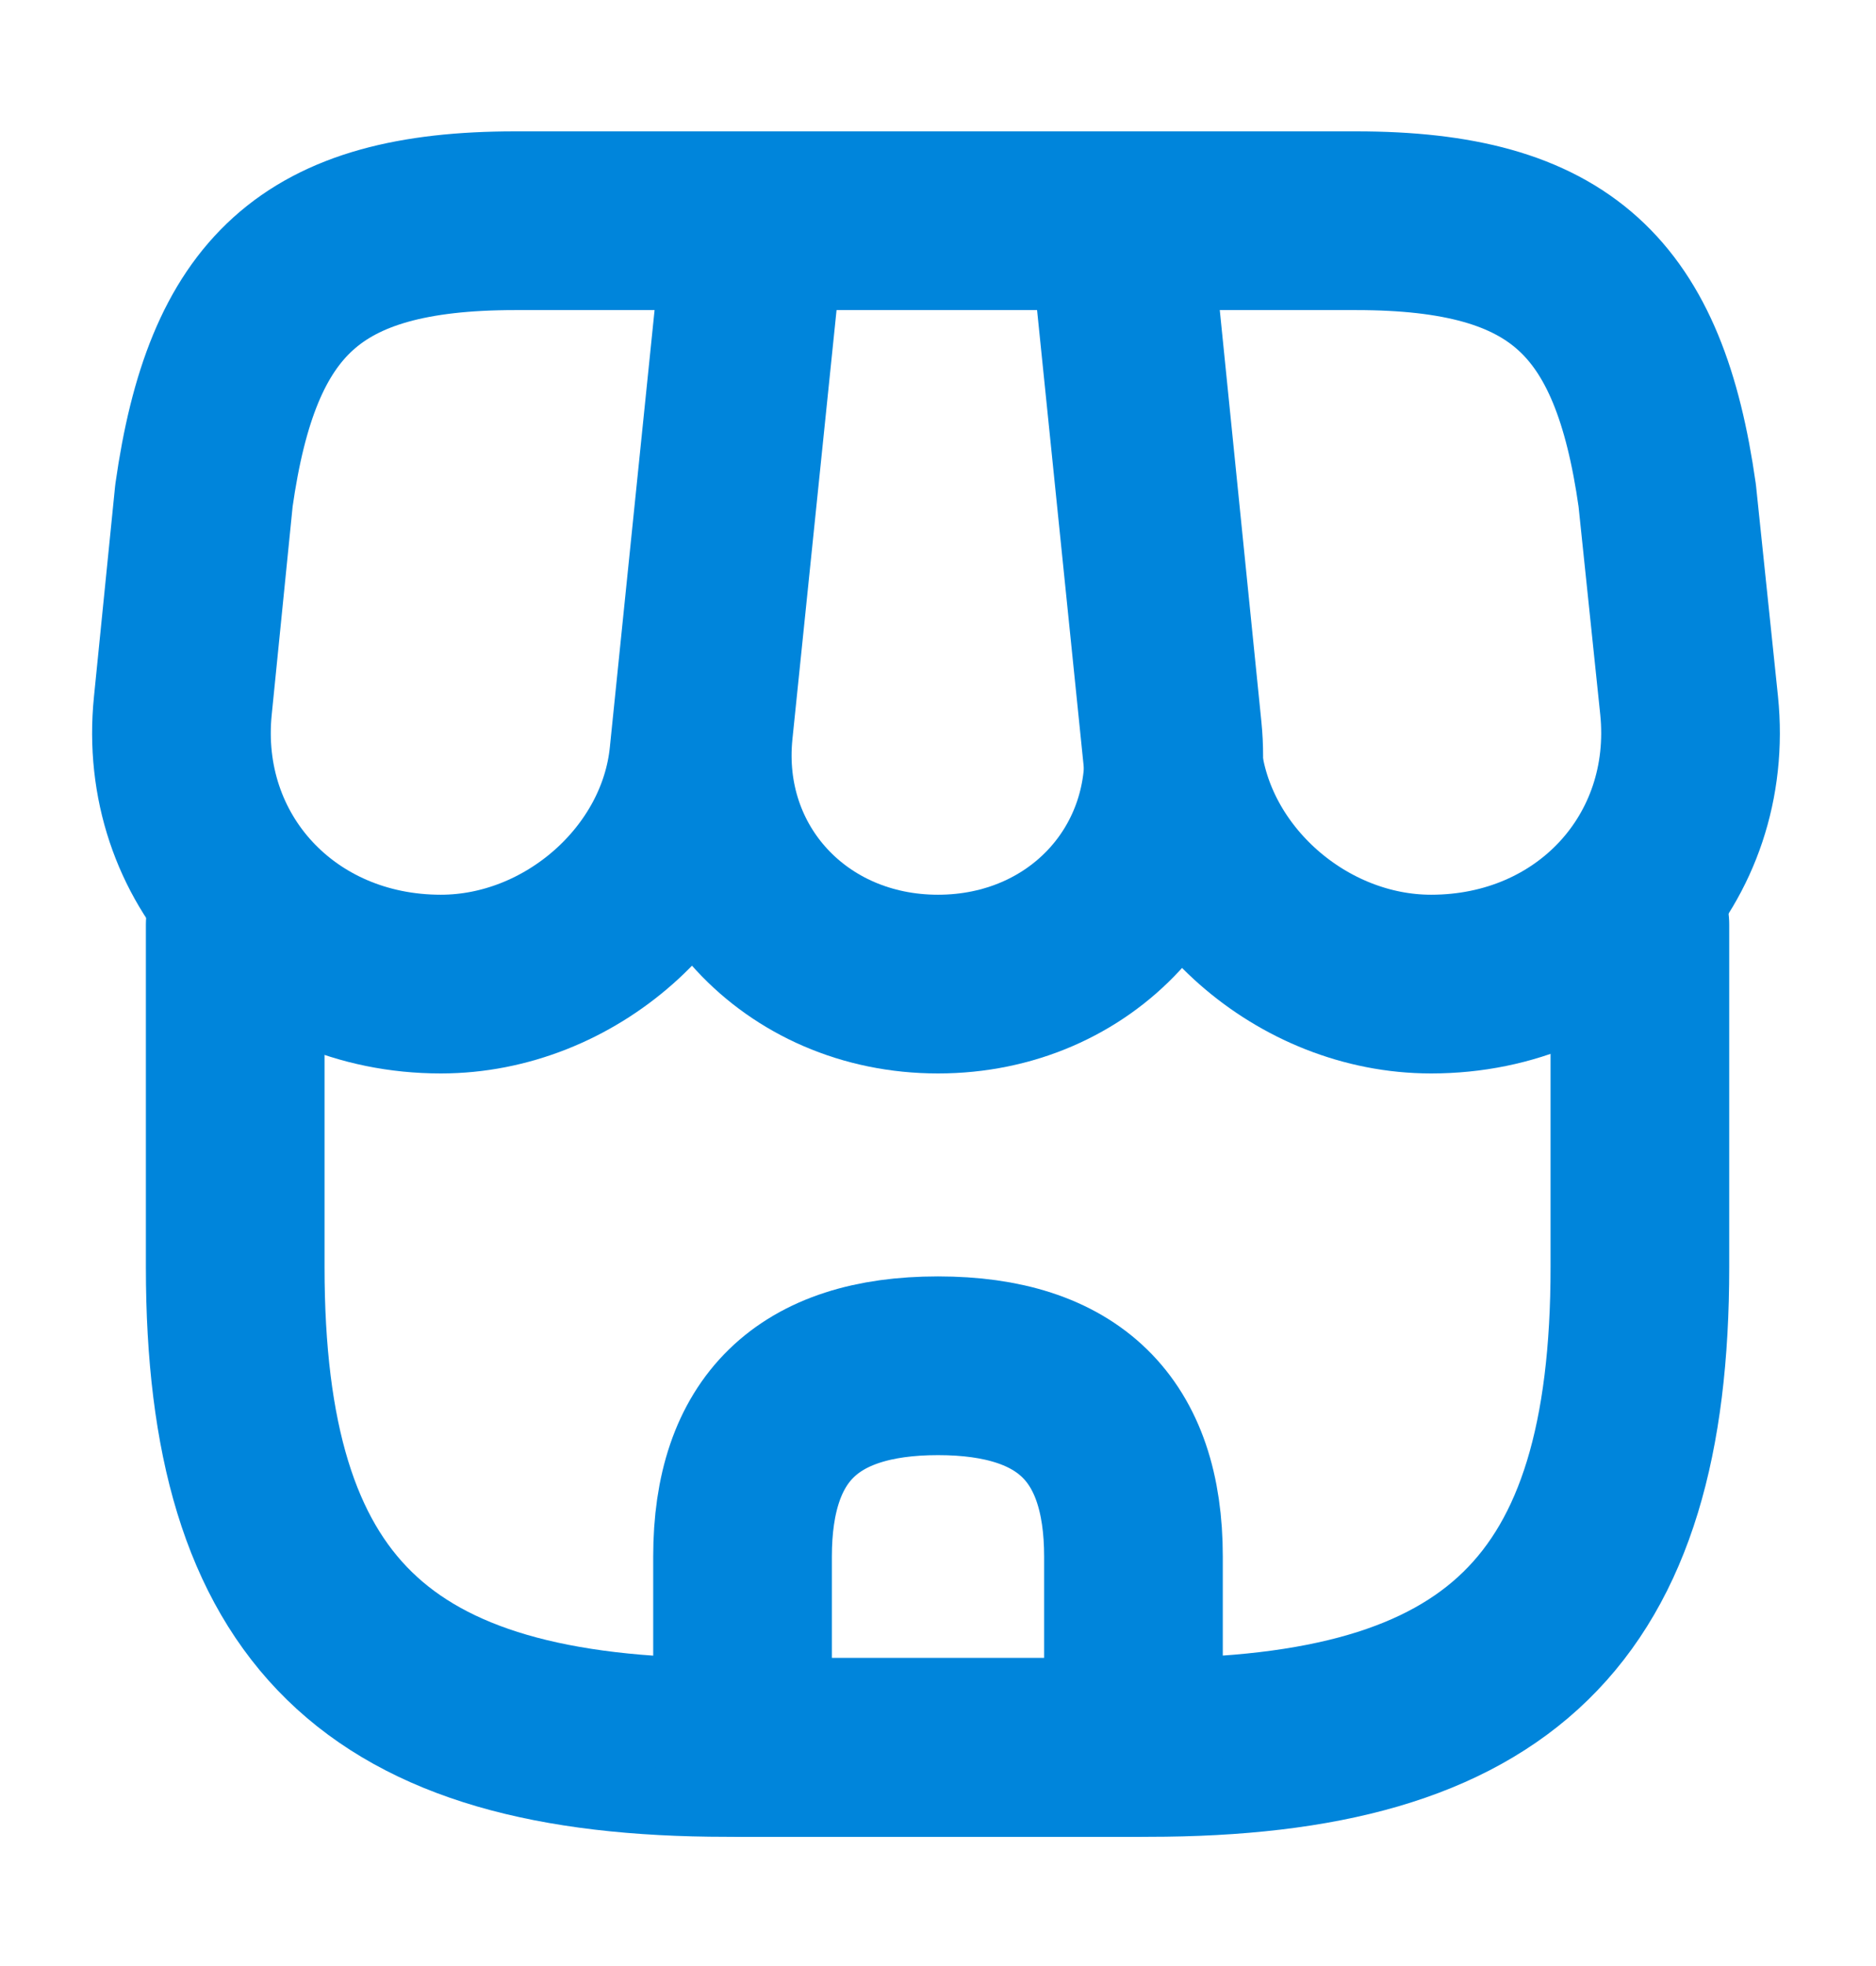 <svg width="21" height="22" viewBox="0 0 21 22" fill="none" xmlns="http://www.w3.org/2000/svg">
<g clip-path="url(#clip0_477_755)">
<path d="M2.633 10.346V14.181C2.633 18.016 4.208 19.554 8.137 19.554H12.853C16.782 19.554 18.357 18.016 18.357 14.181V10.346" stroke="#0085DB" stroke-width="2" stroke-linecap="round" stroke-linejoin="round"/>
<path d="M10.5 11.012C12.102 11.012 13.283 9.739 13.125 8.176L12.548 2.47H8.462L7.875 8.176C7.718 9.739 8.899 11.012 10.5 11.012Z" stroke="#0085DB" stroke-width="2" stroke-linecap="round" stroke-linejoin="round"/>
<path d="M16.02 11.012C17.788 11.012 19.083 9.611 18.908 7.894L18.663 5.545C18.348 3.324 17.473 2.47 15.181 2.47H12.512L13.124 8.458C13.273 9.867 14.577 11.012 16.02 11.012Z" stroke="#0085DB" stroke-width="2" stroke-linecap="round" stroke-linejoin="round"/>
<path d="M4.935 11.012C6.378 11.012 7.682 9.867 7.822 8.458L8.015 6.57L8.435 2.47H5.766C3.473 2.47 2.598 3.324 2.283 5.545L2.047 7.894C1.872 9.611 3.167 11.012 4.935 11.012Z" stroke="#0085DB" stroke-width="2" stroke-linecap="round" stroke-linejoin="round"/>
<path d="M10.5 15.283C9.039 15.283 8.312 15.992 8.312 17.418V19.553H12.688V17.418C12.688 15.992 11.961 15.283 10.5 15.283Z" stroke="#0085DB" stroke-width="2" stroke-linecap="round" stroke-linejoin="round"/>
</g>
<defs>
<clipPath id="clip0_477_755">
<rect width="21" height="20.5" fill="white" transform="translate(0 0.762)"/>
</clipPath>
</defs>
</svg>
